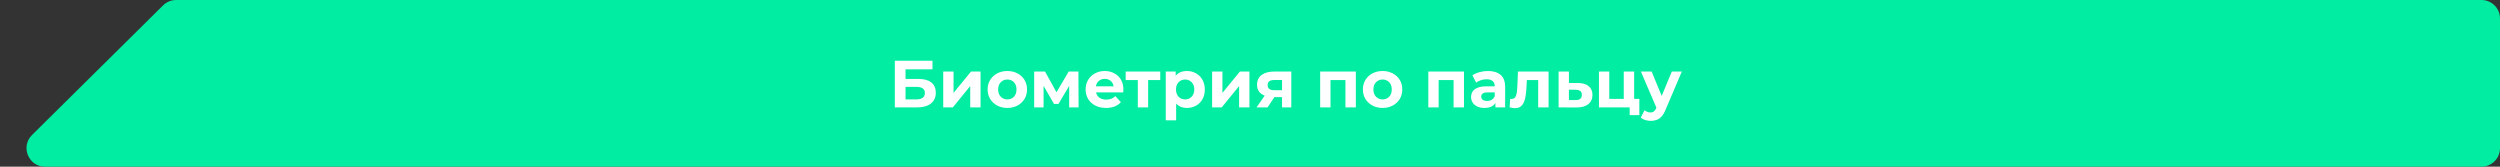 <?xml version="1.0" encoding="UTF-8"?> <svg xmlns="http://www.w3.org/2000/svg" width="675" height="45" viewBox="0 0 675 45" fill="none"><rect x="0" y="0" width="675" height="45" fill="#333333" stroke="none"/> <path d="M675 40C675 42.761 672.761 45 670 45H12.166C7.698 45 5.473 39.587 8.65 36.445L44.039 1.445C44.975 0.519 46.238 0 47.555 0H670C672.761 0 675 2.239 675 5V40Z" fill="#00EDA2"></path> <path d="M241.597 29V16.4H251.767V18.722H244.495V21.314H247.987C249.511 21.314 250.669 21.632 251.461 22.268C252.265 22.904 252.667 23.828 252.667 25.04C252.667 26.288 252.223 27.26 251.335 27.956C250.447 28.652 249.193 29 247.573 29H241.597ZM244.495 26.84H247.411C248.155 26.84 248.725 26.696 249.121 26.408C249.517 26.108 249.715 25.676 249.715 25.112C249.715 24.008 248.947 23.456 247.411 23.456H244.495V26.84ZM254.67 29V19.316H257.46V25.076L262.176 19.316H264.75V29H261.96V23.24L257.262 29H254.67ZM271.986 29.144C270.954 29.144 270.036 28.928 269.232 28.496C268.44 28.064 267.81 27.476 267.342 26.732C266.886 25.976 266.658 25.118 266.658 24.158C266.658 23.186 266.886 22.328 267.342 21.584C267.81 20.828 268.44 20.24 269.232 19.82C270.036 19.388 270.954 19.172 271.986 19.172C273.006 19.172 273.918 19.388 274.722 19.82C275.526 20.24 276.156 20.822 276.612 21.566C277.068 22.31 277.296 23.174 277.296 24.158C277.296 25.118 277.068 25.976 276.612 26.732C276.156 27.476 275.526 28.064 274.722 28.496C273.918 28.928 273.006 29.144 271.986 29.144ZM271.986 26.84C272.454 26.84 272.874 26.732 273.246 26.516C273.618 26.3 273.912 25.994 274.128 25.598C274.344 25.19 274.452 24.71 274.452 24.158C274.452 23.594 274.344 23.114 274.128 22.718C273.912 22.322 273.618 22.016 273.246 21.8C272.874 21.584 272.454 21.476 271.986 21.476C271.518 21.476 271.098 21.584 270.726 21.8C270.354 22.016 270.054 22.322 269.826 22.718C269.61 23.114 269.502 23.594 269.502 24.158C269.502 24.71 269.61 25.19 269.826 25.598C270.054 25.994 270.354 26.3 270.726 26.516C271.098 26.732 271.518 26.84 271.986 26.84ZM279.227 29V19.316H282.161L285.815 25.94H284.645L288.551 19.316H291.179L291.215 29H288.677V22.196L289.109 22.484L285.779 28.064H284.591L281.243 22.286L281.765 22.16V29H279.227ZM298.639 29.144C297.535 29.144 296.563 28.928 295.723 28.496C294.895 28.064 294.253 27.476 293.797 26.732C293.341 25.976 293.113 25.118 293.113 24.158C293.113 23.186 293.335 22.328 293.779 21.584C294.235 20.828 294.853 20.24 295.633 19.82C296.413 19.388 297.295 19.172 298.279 19.172C299.227 19.172 300.079 19.376 300.835 19.784C301.603 20.18 302.209 20.756 302.653 21.512C303.097 22.256 303.319 23.15 303.319 24.194C303.319 24.302 303.313 24.428 303.301 24.572C303.289 24.704 303.277 24.83 303.265 24.95H295.399V23.312H301.789L300.709 23.798C300.709 23.294 300.607 22.856 300.403 22.484C300.199 22.112 299.917 21.824 299.557 21.62C299.197 21.404 298.777 21.296 298.297 21.296C297.817 21.296 297.391 21.404 297.019 21.62C296.659 21.824 296.377 22.118 296.173 22.502C295.969 22.874 295.867 23.318 295.867 23.834V24.266C295.867 24.794 295.981 25.262 296.209 25.67C296.449 26.066 296.779 26.372 297.199 26.588C297.631 26.792 298.135 26.894 298.711 26.894C299.227 26.894 299.677 26.816 300.061 26.66C300.457 26.504 300.817 26.27 301.141 25.958L302.635 27.578C302.191 28.082 301.633 28.472 300.961 28.748C300.289 29.012 299.515 29.144 298.639 29.144ZM307.207 29V20.972L307.837 21.62H303.931V19.316H313.273V21.62H309.367L309.997 20.972V29H307.207ZM320.476 29.144C319.66 29.144 318.946 28.964 318.334 28.604C317.722 28.244 317.242 27.698 316.894 26.966C316.558 26.222 316.39 25.286 316.39 24.158C316.39 23.018 316.552 22.082 316.876 21.35C317.2 20.618 317.668 20.072 318.28 19.712C318.892 19.352 319.624 19.172 320.476 19.172C321.388 19.172 322.204 19.382 322.924 19.802C323.656 20.21 324.232 20.786 324.652 21.53C325.084 22.274 325.3 23.15 325.3 24.158C325.3 25.178 325.084 26.06 324.652 26.804C324.232 27.548 323.656 28.124 322.924 28.532C322.204 28.94 321.388 29.144 320.476 29.144ZM314.752 32.492V19.316H317.434V21.296L317.38 24.176L317.56 27.038V32.492H314.752ZM319.99 26.84C320.458 26.84 320.872 26.732 321.232 26.516C321.604 26.3 321.898 25.994 322.114 25.598C322.342 25.19 322.456 24.71 322.456 24.158C322.456 23.594 322.342 23.114 322.114 22.718C321.898 22.322 321.604 22.016 321.232 21.8C320.872 21.584 320.458 21.476 319.99 21.476C319.522 21.476 319.102 21.584 318.73 21.8C318.358 22.016 318.064 22.322 317.848 22.718C317.632 23.114 317.524 23.594 317.524 24.158C317.524 24.71 317.632 25.19 317.848 25.598C318.064 25.994 318.358 26.3 318.73 26.516C319.102 26.732 319.522 26.84 319.99 26.84ZM327.268 29V19.316H330.058V25.076L334.774 19.316H337.348V29H334.558V23.24L329.86 29H327.268ZM346.149 29V25.778L346.545 26.228H343.863C342.471 26.228 341.379 25.94 340.587 25.364C339.795 24.788 339.399 23.96 339.399 22.88C339.399 21.728 339.813 20.846 340.641 20.234C341.481 19.622 342.609 19.316 344.025 19.316H348.651V29H346.149ZM339.255 29L341.829 25.31H344.691L342.243 29H339.255ZM346.149 24.914V20.882L346.545 21.602H344.079C343.503 21.602 343.053 21.71 342.729 21.926C342.417 22.142 342.261 22.49 342.261 22.97C342.261 23.894 342.855 24.356 344.043 24.356H346.545L346.149 24.914ZM356.448 29V19.316H366.078V29H363.27V20.99L363.9 21.62H358.608L359.238 20.99V29H356.448ZM373.306 29.144C372.274 29.144 371.356 28.928 370.552 28.496C369.76 28.064 369.13 27.476 368.662 26.732C368.206 25.976 367.978 25.118 367.978 24.158C367.978 23.186 368.206 22.328 368.662 21.584C369.13 20.828 369.76 20.24 370.552 19.82C371.356 19.388 372.274 19.172 373.306 19.172C374.326 19.172 375.238 19.388 376.042 19.82C376.846 20.24 377.476 20.822 377.932 21.566C378.388 22.31 378.616 23.174 378.616 24.158C378.616 25.118 378.388 25.976 377.932 26.732C377.476 27.476 376.846 28.064 376.042 28.496C375.238 28.928 374.326 29.144 373.306 29.144ZM373.306 26.84C373.774 26.84 374.194 26.732 374.566 26.516C374.938 26.3 375.232 25.994 375.448 25.598C375.664 25.19 375.772 24.71 375.772 24.158C375.772 23.594 375.664 23.114 375.448 22.718C375.232 22.322 374.938 22.016 374.566 21.8C374.194 21.584 373.774 21.476 373.306 21.476C372.838 21.476 372.418 21.584 372.046 21.8C371.674 22.016 371.374 22.322 371.146 22.718C370.93 23.114 370.822 23.594 370.822 24.158C370.822 24.71 370.93 25.19 371.146 25.598C371.374 25.994 371.674 26.3 372.046 26.516C372.418 26.732 372.838 26.84 373.306 26.84ZM385.645 29V19.316H395.275V29H392.467V20.99L393.097 21.62H387.805L388.435 20.99V29H385.645ZM403.763 29V27.11L403.583 26.696V23.312C403.583 22.712 403.397 22.244 403.025 21.908C402.665 21.572 402.107 21.404 401.351 21.404C400.835 21.404 400.325 21.488 399.821 21.656C399.329 21.812 398.909 22.028 398.561 22.304L397.553 20.342C398.081 19.97 398.717 19.682 399.461 19.478C400.205 19.274 400.961 19.172 401.729 19.172C403.205 19.172 404.351 19.52 405.167 20.216C405.983 20.912 406.391 21.998 406.391 23.474V29H403.763ZM400.811 29.144C400.055 29.144 399.407 29.018 398.867 28.766C398.327 28.502 397.913 28.148 397.625 27.704C397.337 27.26 397.193 26.762 397.193 26.21C397.193 25.634 397.331 25.13 397.607 24.698C397.895 24.266 398.345 23.93 398.957 23.69C399.569 23.438 400.367 23.312 401.351 23.312H403.925V24.95H401.657C400.997 24.95 400.541 25.058 400.289 25.274C400.049 25.49 399.929 25.76 399.929 26.084C399.929 26.444 400.067 26.732 400.343 26.948C400.631 27.152 401.021 27.254 401.513 27.254C401.981 27.254 402.401 27.146 402.773 26.93C403.145 26.702 403.415 26.372 403.583 25.94L404.015 27.236C403.811 27.86 403.439 28.334 402.899 28.658C402.359 28.982 401.663 29.144 400.811 29.144ZM407.607 28.982L407.751 26.678C407.823 26.69 407.895 26.702 407.967 26.714C408.039 26.714 408.105 26.714 408.165 26.714C408.501 26.714 408.765 26.618 408.957 26.426C409.149 26.234 409.293 25.976 409.389 25.652C409.485 25.316 409.551 24.938 409.587 24.518C409.635 24.098 409.671 23.66 409.695 23.204L409.839 19.316H418.119V29H415.311V20.936L415.941 21.62H411.693L412.287 20.9L412.161 23.33C412.125 24.194 412.053 24.986 411.945 25.706C411.849 26.426 411.687 27.05 411.459 27.578C411.231 28.094 410.925 28.496 410.541 28.784C410.157 29.06 409.665 29.198 409.065 29.198C408.849 29.198 408.621 29.18 408.381 29.144C408.141 29.108 407.883 29.054 407.607 28.982ZM426.057 22.412C427.329 22.424 428.295 22.712 428.955 23.276C429.627 23.828 429.963 24.614 429.963 25.634C429.963 26.702 429.585 27.536 428.829 28.136C428.073 28.724 427.023 29.018 425.679 29.018L420.819 29V19.316H423.609V22.412H426.057ZM425.427 27.02C425.967 27.032 426.381 26.918 426.669 26.678C426.957 26.438 427.101 26.078 427.101 25.598C427.101 25.118 426.957 24.776 426.669 24.572C426.381 24.356 425.967 24.242 425.427 24.23L423.609 24.212V27.02H425.427ZM431.717 29V19.316H434.507V26.696H438.413V19.316H441.221V29H431.717ZM440.015 31.088V28.964L440.663 29H438.413V26.696H442.625V31.088H440.015ZM445.705 32.636C445.201 32.636 444.703 32.558 444.211 32.402C443.719 32.246 443.317 32.03 443.005 31.754L444.031 29.756C444.247 29.948 444.493 30.098 444.769 30.206C445.057 30.314 445.339 30.368 445.615 30.368C446.011 30.368 446.323 30.272 446.551 30.08C446.791 29.9 447.007 29.594 447.199 29.162L447.703 27.974L447.919 27.668L451.393 19.316H454.093L449.719 29.594C449.407 30.374 449.047 30.986 448.639 31.43C448.243 31.874 447.799 32.186 447.307 32.366C446.827 32.546 446.293 32.636 445.705 32.636ZM447.361 29.378L443.041 19.316H445.939L449.287 27.416L447.361 29.378Z" fill="white"></path> </svg> 